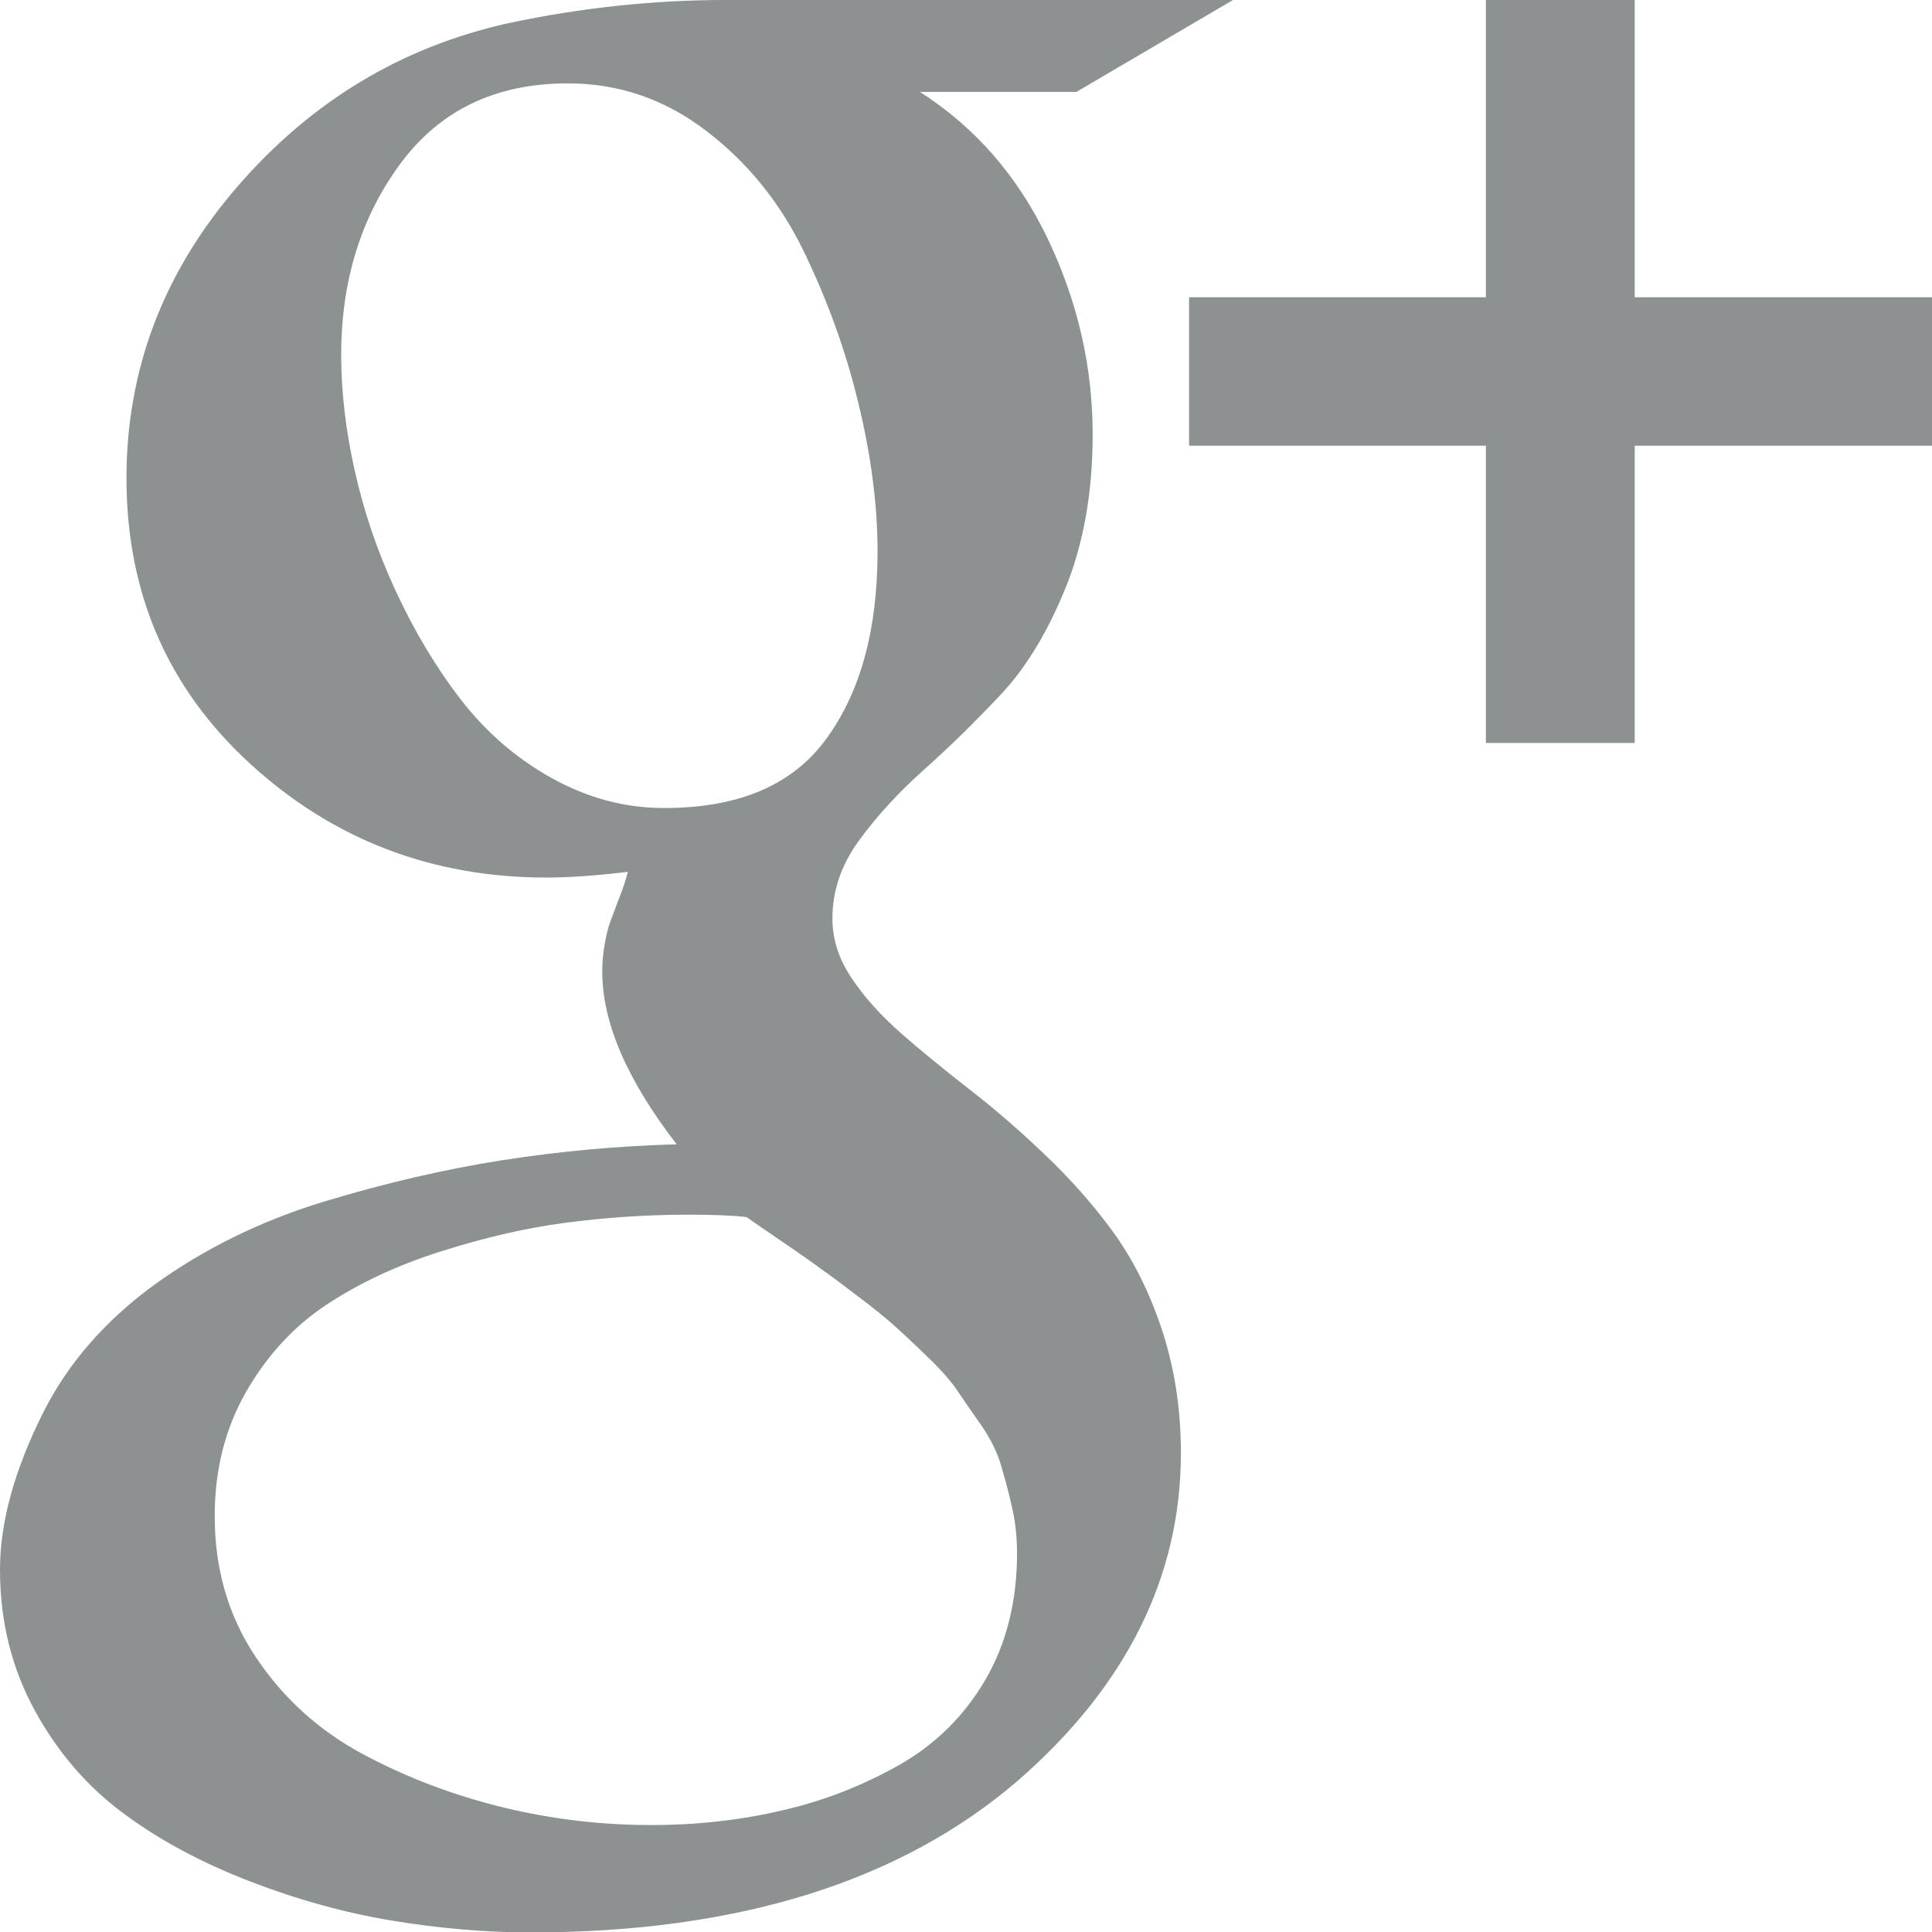 <?xml version="1.0" encoding="utf-8"?>
<!-- Generator: Adobe Illustrator 19.2.1, SVG Export Plug-In . SVG Version: 6.00 Build 0)  -->
<svg version="1.1" id="Capa_1" xmlns="http://www.w3.org/2000/svg" xmlns:xlink="http://www.w3.org/1999/xlink" x="0px" y="0px"
	 viewBox="0 0 475.1 475.1" enable-background="new 0 0 475.1 475.1" xml:space="preserve">
<g>
	<g>
		<path fill="#8C9192" d="M273.4,302.5c-5-6.8-10.6-13-16.7-18.8c-6.1-5.8-12.2-11.1-18.3-15.8c-6.1-4.8-11.7-9.3-16.7-13.7
			c-5-4.4-9.1-8.9-12.3-13.7s-4.7-9.6-4.7-14.6c0-6.9,2.2-13.3,6.6-19.3s9.7-11.8,16-17.4c6.3-5.6,12.6-11.8,18.8-18.4
			c6.3-6.7,11.6-15.5,16-26.4c4.4-10.9,6.6-23.5,6.6-37.5c0-16.8-3.7-32.8-11.1-48.3c-7.4-15.4-17.9-27.4-31.4-36h38.5L303.2,0
			H178.4c-17.7,0-35.5,1.9-53.4,5.7c-26.5,5.9-48.7,19.4-66.8,40.4c-18.1,21-27.1,44.9-27.1,71.5c0,28.2,10.1,51.6,30.4,70.2
			c20.3,18.6,44.6,28,72.9,28c5.7,0,12.4-0.5,20-1.4c-0.4,1.5-1,3.6-2,6.1s-1.7,4.6-2.3,6.1c-0.6,1.5-1,3.4-1.4,5.6
			c-0.4,2.2-0.6,4.4-0.6,6.7c0,12.6,6.1,26.7,18.3,42.5c-14.5,0.4-28.7,1.7-42.8,3.9c-14.1,2.2-28.8,5.6-44.3,10.3
			C64,300.3,50.2,307.1,38,315.9c-12.2,8.9-21.3,19.4-27.4,31.5C3.5,361.6,0,374.4,0,386c0,12.8,2.9,24.3,8.6,34.7
			c5.7,10.4,13,18.8,22,25.4c8.9,6.6,19.3,12.1,31,16.6c11.7,4.5,23.3,7.7,34.8,9.6c11.5,1.9,22.9,2.9,34.1,2.9
			c51,0,91-12.5,119.9-37.4c26.6-23.2,40-50.1,40-80.5c0-10.9-1.6-21-4.7-30.4C282.5,317.3,278.4,309.3,273.4,302.5z M163.3,198.7
			c-9.7,0-18.9-2.5-27.7-7.4c-8.8-4.9-16.2-11.4-22.3-19.3c-6.1-7.9-11.4-16.8-16-26.7c-4.6-9.9-7.9-19.8-10.1-29.7
			c-2.2-9.9-3.3-19.3-3.3-28.3c0-18.3,4.9-34,14.6-47.1c9.7-13.1,23.4-19.7,41.1-19.7c12.6,0,23.9,3.9,34.1,11.7
			c10.2,7.8,18.2,17.7,24,29.7c5.8,12,10.3,24.4,13.4,37.3c3.1,12.8,4.7,25,4.7,36.4c0,19-4.1,34.3-12.4,45.8
			C195.1,193,181.8,198.7,163.3,198.7z M242.3,413.1c-5.2,8.9-12.3,15.9-21.3,21c-8.9,5-18.5,8.8-28.7,11.1
			c-10.2,2.4-20.9,3.6-32.1,3.6c-12.2,0-24.3-1.4-36.3-4.3c-12-2.9-23.5-7.2-34.4-13c-10.9-5.8-19.8-13.8-26.6-24
			c-6.8-10.2-10.1-21.7-10.1-34.7c0-11.4,2.6-21.6,7.7-30.5c5.1-8.9,11.7-16.1,19.7-21.4c8-5.3,17.3-9.7,28-13.1
			c10.7-3.4,20.9-5.8,30.8-7.1c9.9-1.3,20-2,30.3-2c6.3,0,11,0.2,14.3,0.6c1.1,0.8,4,2.8,8.7,6s7.8,5.4,9.4,6.6
			c1.6,1.1,4.6,3.3,8.9,6.6c4.3,3.2,7.3,5.7,9.1,7.3c1.8,1.6,4.4,4,7.8,7.3c3.4,3.2,5.9,6,7.6,8.4c1.6,2.4,3.6,5.3,6,8.7
			c2.4,3.4,4,6.7,5,9.9c0.9,3.1,1.9,6.6,2.7,10.3c0.9,3.7,1.3,7.6,1.3,11.6C250.1,393.7,247.5,404.2,242.3,413.1z"/>
		<polygon fill="#8C9192" points="402,73.1 402,0 365.4,0 365.4,73.1 292.4,73.1 292.4,109.6 365.4,109.6 365.4,182.7 402,182.7 
			402,109.6 475.1,109.6 475.1,73.1 		"/>
	</g>
</g>
</svg>
